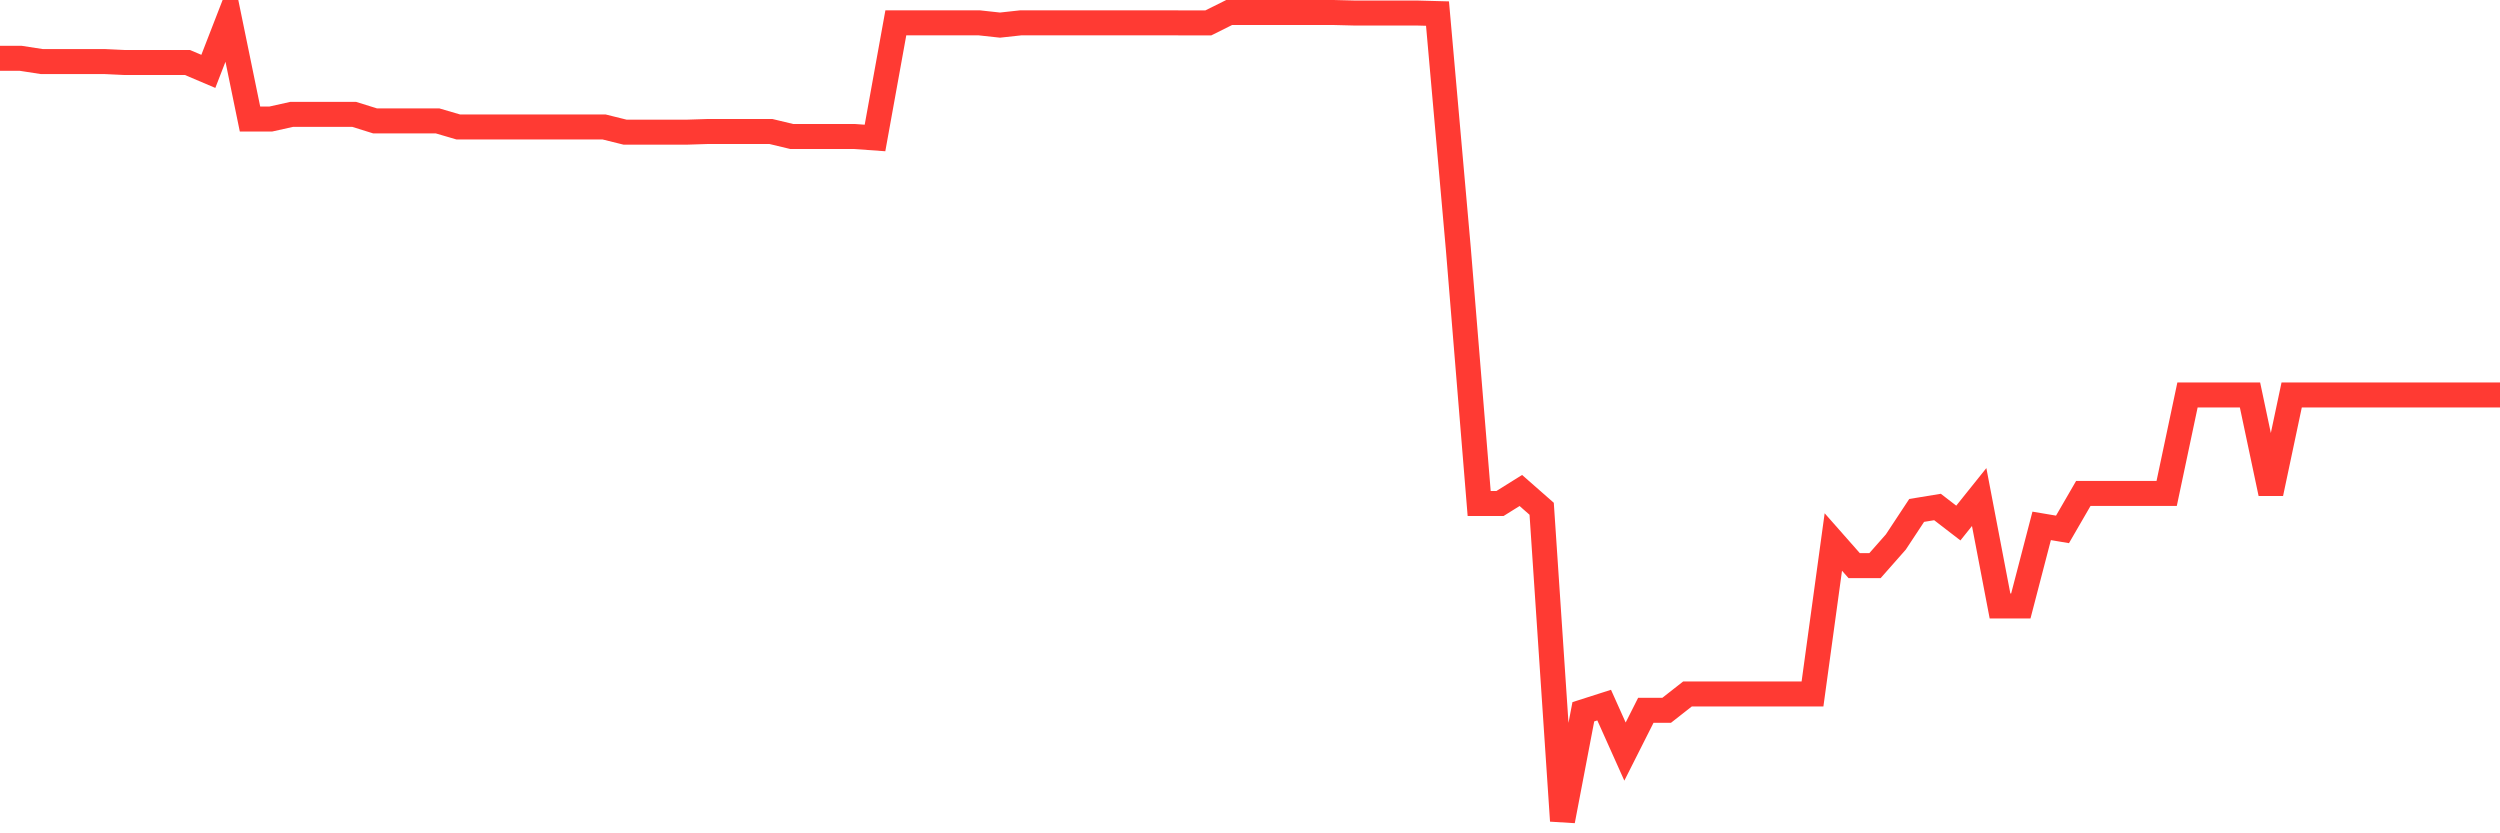 <svg
  xmlns="http://www.w3.org/2000/svg"
  xmlns:xlink="http://www.w3.org/1999/xlink"
  width="120"
  height="40"
  viewBox="0 0 120 40"
  preserveAspectRatio="none"
>
  <polyline
    points="0,2.8 1,2.8 2,2.954 3,2.954 4,2.954 5,2.954 6,3.001 7,3.001 8,3.001 9,3.001 10,3.426 11,0.848 12,5.713 13,5.713 14,5.49 15,5.49 16,5.49 17,5.49 18,5.802 19,5.802 20,5.802 21,5.802 22,6.095 23,6.095 24,6.095 25,6.095 26,6.095 27,6.095 28,6.095 29,6.095 30,6.343 31,6.343 32,6.343 33,6.343 34,6.311 35,6.311 36,6.311 37,6.311 38,6.551 39,6.551 40,6.551 41,6.551 42,6.623 43,1.096 44,1.096 45,1.096 46,1.096 47,1.096 48,1.205 49,1.096 50,1.096 51,1.096 52,1.096 53,1.096 54,1.096 55,1.096 56,1.096 57,1.099 58,1.099 59,0.6 60,0.6 61,0.6 62,0.6 63,0.6 64,0.6 65,0.625 66,0.625 67,0.625 68,0.625 69,0.652 70,11.94 71,24.168 72,24.168 73,23.543 74,24.421 75,39.4 76,34.165 77,33.845 78,36.076 79,34.094 80,34.094 81,33.31 82,33.31 83,33.31 84,33.31 85,33.31 86,33.31 87,33.31 88,26.016 89,27.15 90,27.15 91,26.016 92,24.5 93,24.336 94,25.106 95,23.858 96,29.085 97,29.085 98,25.242 99,25.411 100,23.684 101,23.684 102,23.684 103,23.684 104,23.684 105,18.958 106,18.958 107,18.958 108,18.958 109,23.684 110,18.958 111,18.958 112,18.958 113,18.958 114,18.958 115,18.958 116,18.958 117,18.958 118,18.958 119,18.958 120,18.958"
    fill="none"
    stroke="#ff3a33"
    stroke-width="1.2"
  >
  </polyline>
</svg>